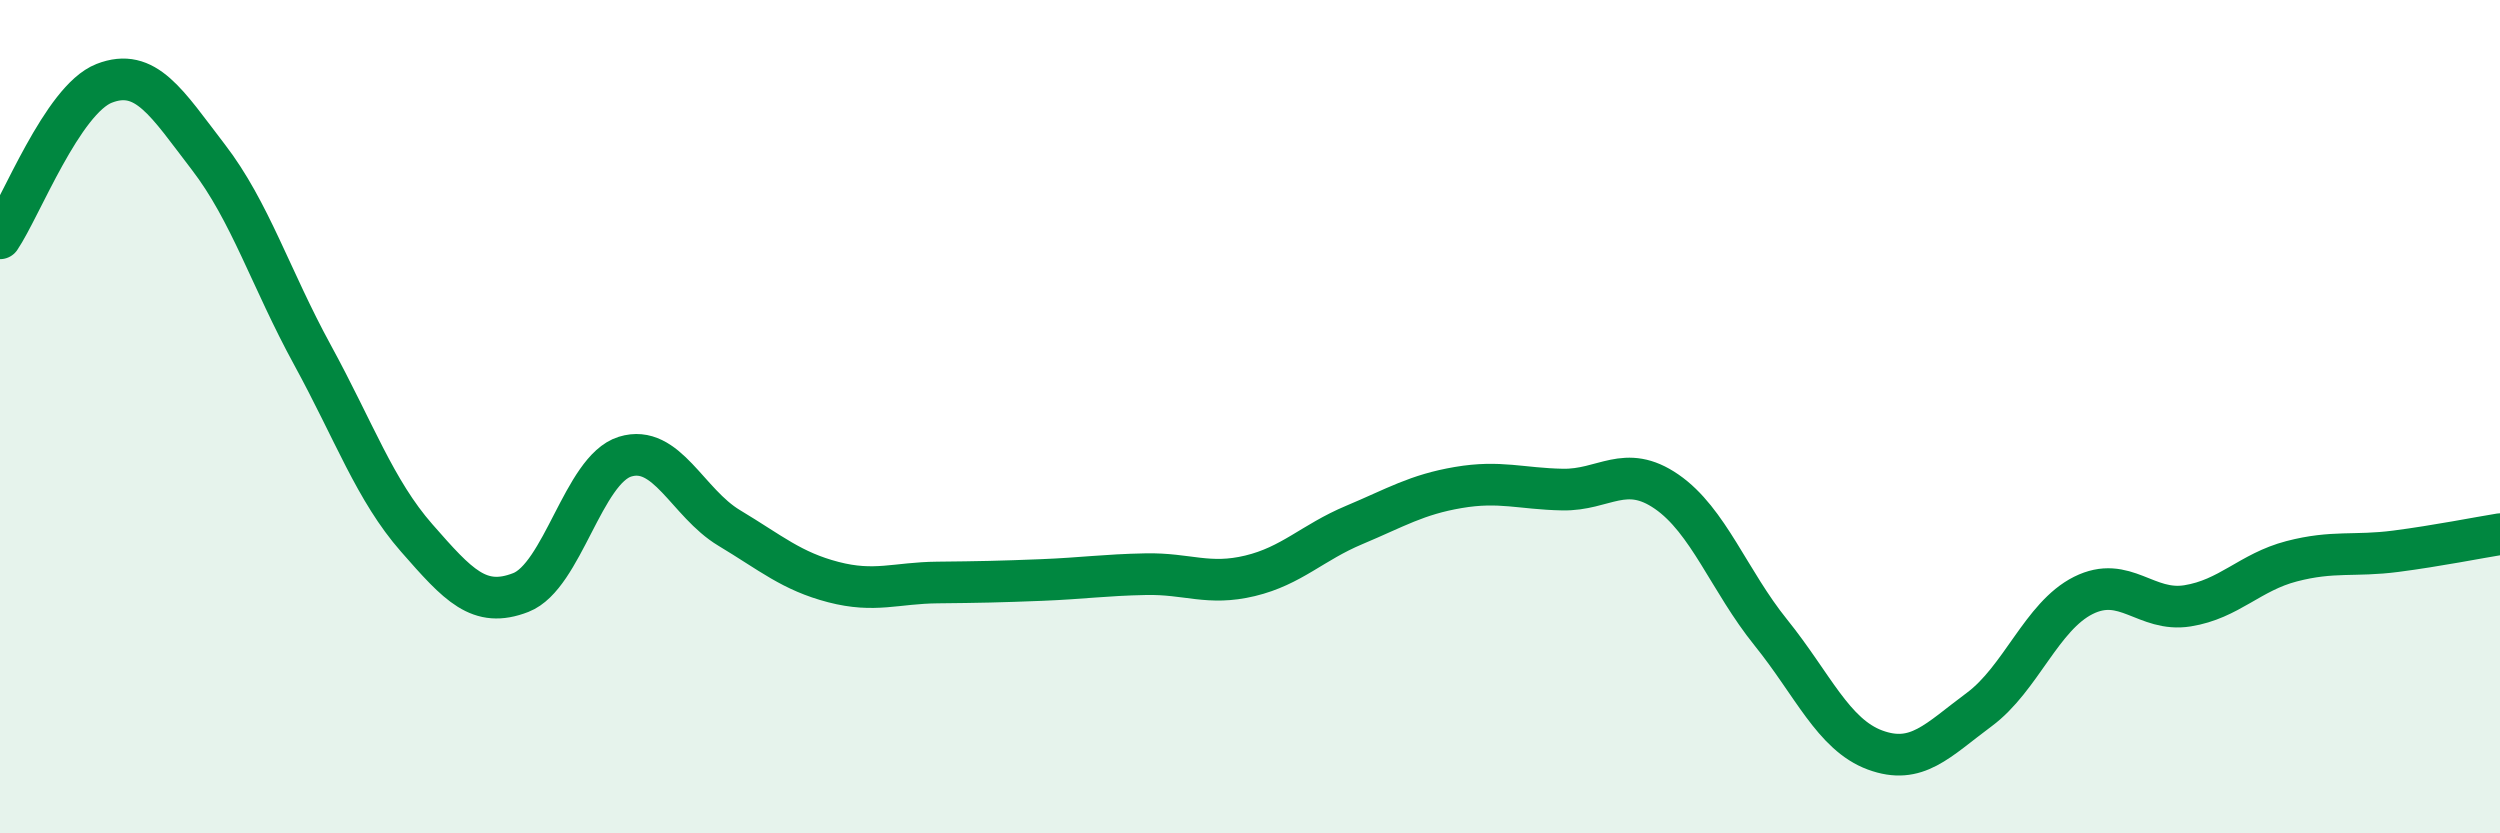
    <svg width="60" height="20" viewBox="0 0 60 20" xmlns="http://www.w3.org/2000/svg">
      <path
        d="M 0,5.72 C 0.5,4.98 1.5,2.39 2.5,2 C 3.5,1.61 4,2.47 5,3.77 C 6,5.07 6.5,6.69 7.5,8.52 C 8.5,10.35 9,11.77 10,12.91 C 11,14.05 11.5,14.61 12.5,14.22 C 13.5,13.83 14,11.27 15,10.96 C 16,10.65 16.5,12.07 17.5,12.67 C 18.5,13.27 19,13.71 20,13.97 C 21,14.23 21.5,13.99 22.5,13.98 C 23.5,13.97 24,13.96 25,13.92 C 26,13.88 26.5,13.8 27.5,13.78 C 28.5,13.76 29,14.06 30,13.82 C 31,13.58 31.5,13.02 32.5,12.6 C 33.5,12.18 34,11.87 35,11.7 C 36,11.53 36.5,11.73 37.5,11.75 C 38.5,11.77 39,11.11 40,11.8 C 41,12.49 41.5,13.94 42.5,15.18 C 43.5,16.42 44,17.63 45,18 C 46,18.37 46.5,17.77 47.5,17.03 C 48.5,16.29 49,14.79 50,14.29 C 51,13.79 51.5,14.7 52.5,14.54 C 53.5,14.38 54,13.73 55,13.47 C 56,13.21 56.5,13.36 57.5,13.23 C 58.5,13.1 59.5,12.9 60,12.82L60 20L0 20Z"
        fill="#008740"
        opacity="0.1"
        stroke-linecap="round"
        stroke-linejoin="round"
      />
      <path
        d="M 0,5.72 C 0.5,4.98 1.5,2.39 2.5,2 C 3.5,1.61 4,2.47 5,3.77 C 6,5.07 6.5,6.69 7.5,8.52 C 8.5,10.35 9,11.77 10,12.91 C 11,14.05 11.5,14.61 12.5,14.22 C 13.5,13.83 14,11.27 15,10.96 C 16,10.65 16.5,12.07 17.5,12.67 C 18.5,13.27 19,13.71 20,13.97 C 21,14.23 21.5,13.99 22.5,13.98 C 23.5,13.97 24,13.96 25,13.92 C 26,13.88 26.5,13.8 27.5,13.78 C 28.5,13.76 29,14.06 30,13.82 C 31,13.58 31.5,13.02 32.5,12.6 C 33.5,12.18 34,11.87 35,11.7 C 36,11.53 36.5,11.73 37.5,11.75 C 38.5,11.77 39,11.11 40,11.8 C 41,12.49 41.5,13.94 42.5,15.18 C 43.5,16.42 44,17.63 45,18 C 46,18.37 46.5,17.77 47.5,17.03 C 48.5,16.29 49,14.79 50,14.29 C 51,13.79 51.5,14.7 52.5,14.54 C 53.5,14.38 54,13.73 55,13.47 C 56,13.21 56.5,13.36 57.5,13.23 C 58.5,13.1 59.5,12.9 60,12.82"
        stroke="#008740"
        stroke-width="1"
        fill="none"
        stroke-linecap="round"
        stroke-linejoin="round"
      />
    </svg>
  